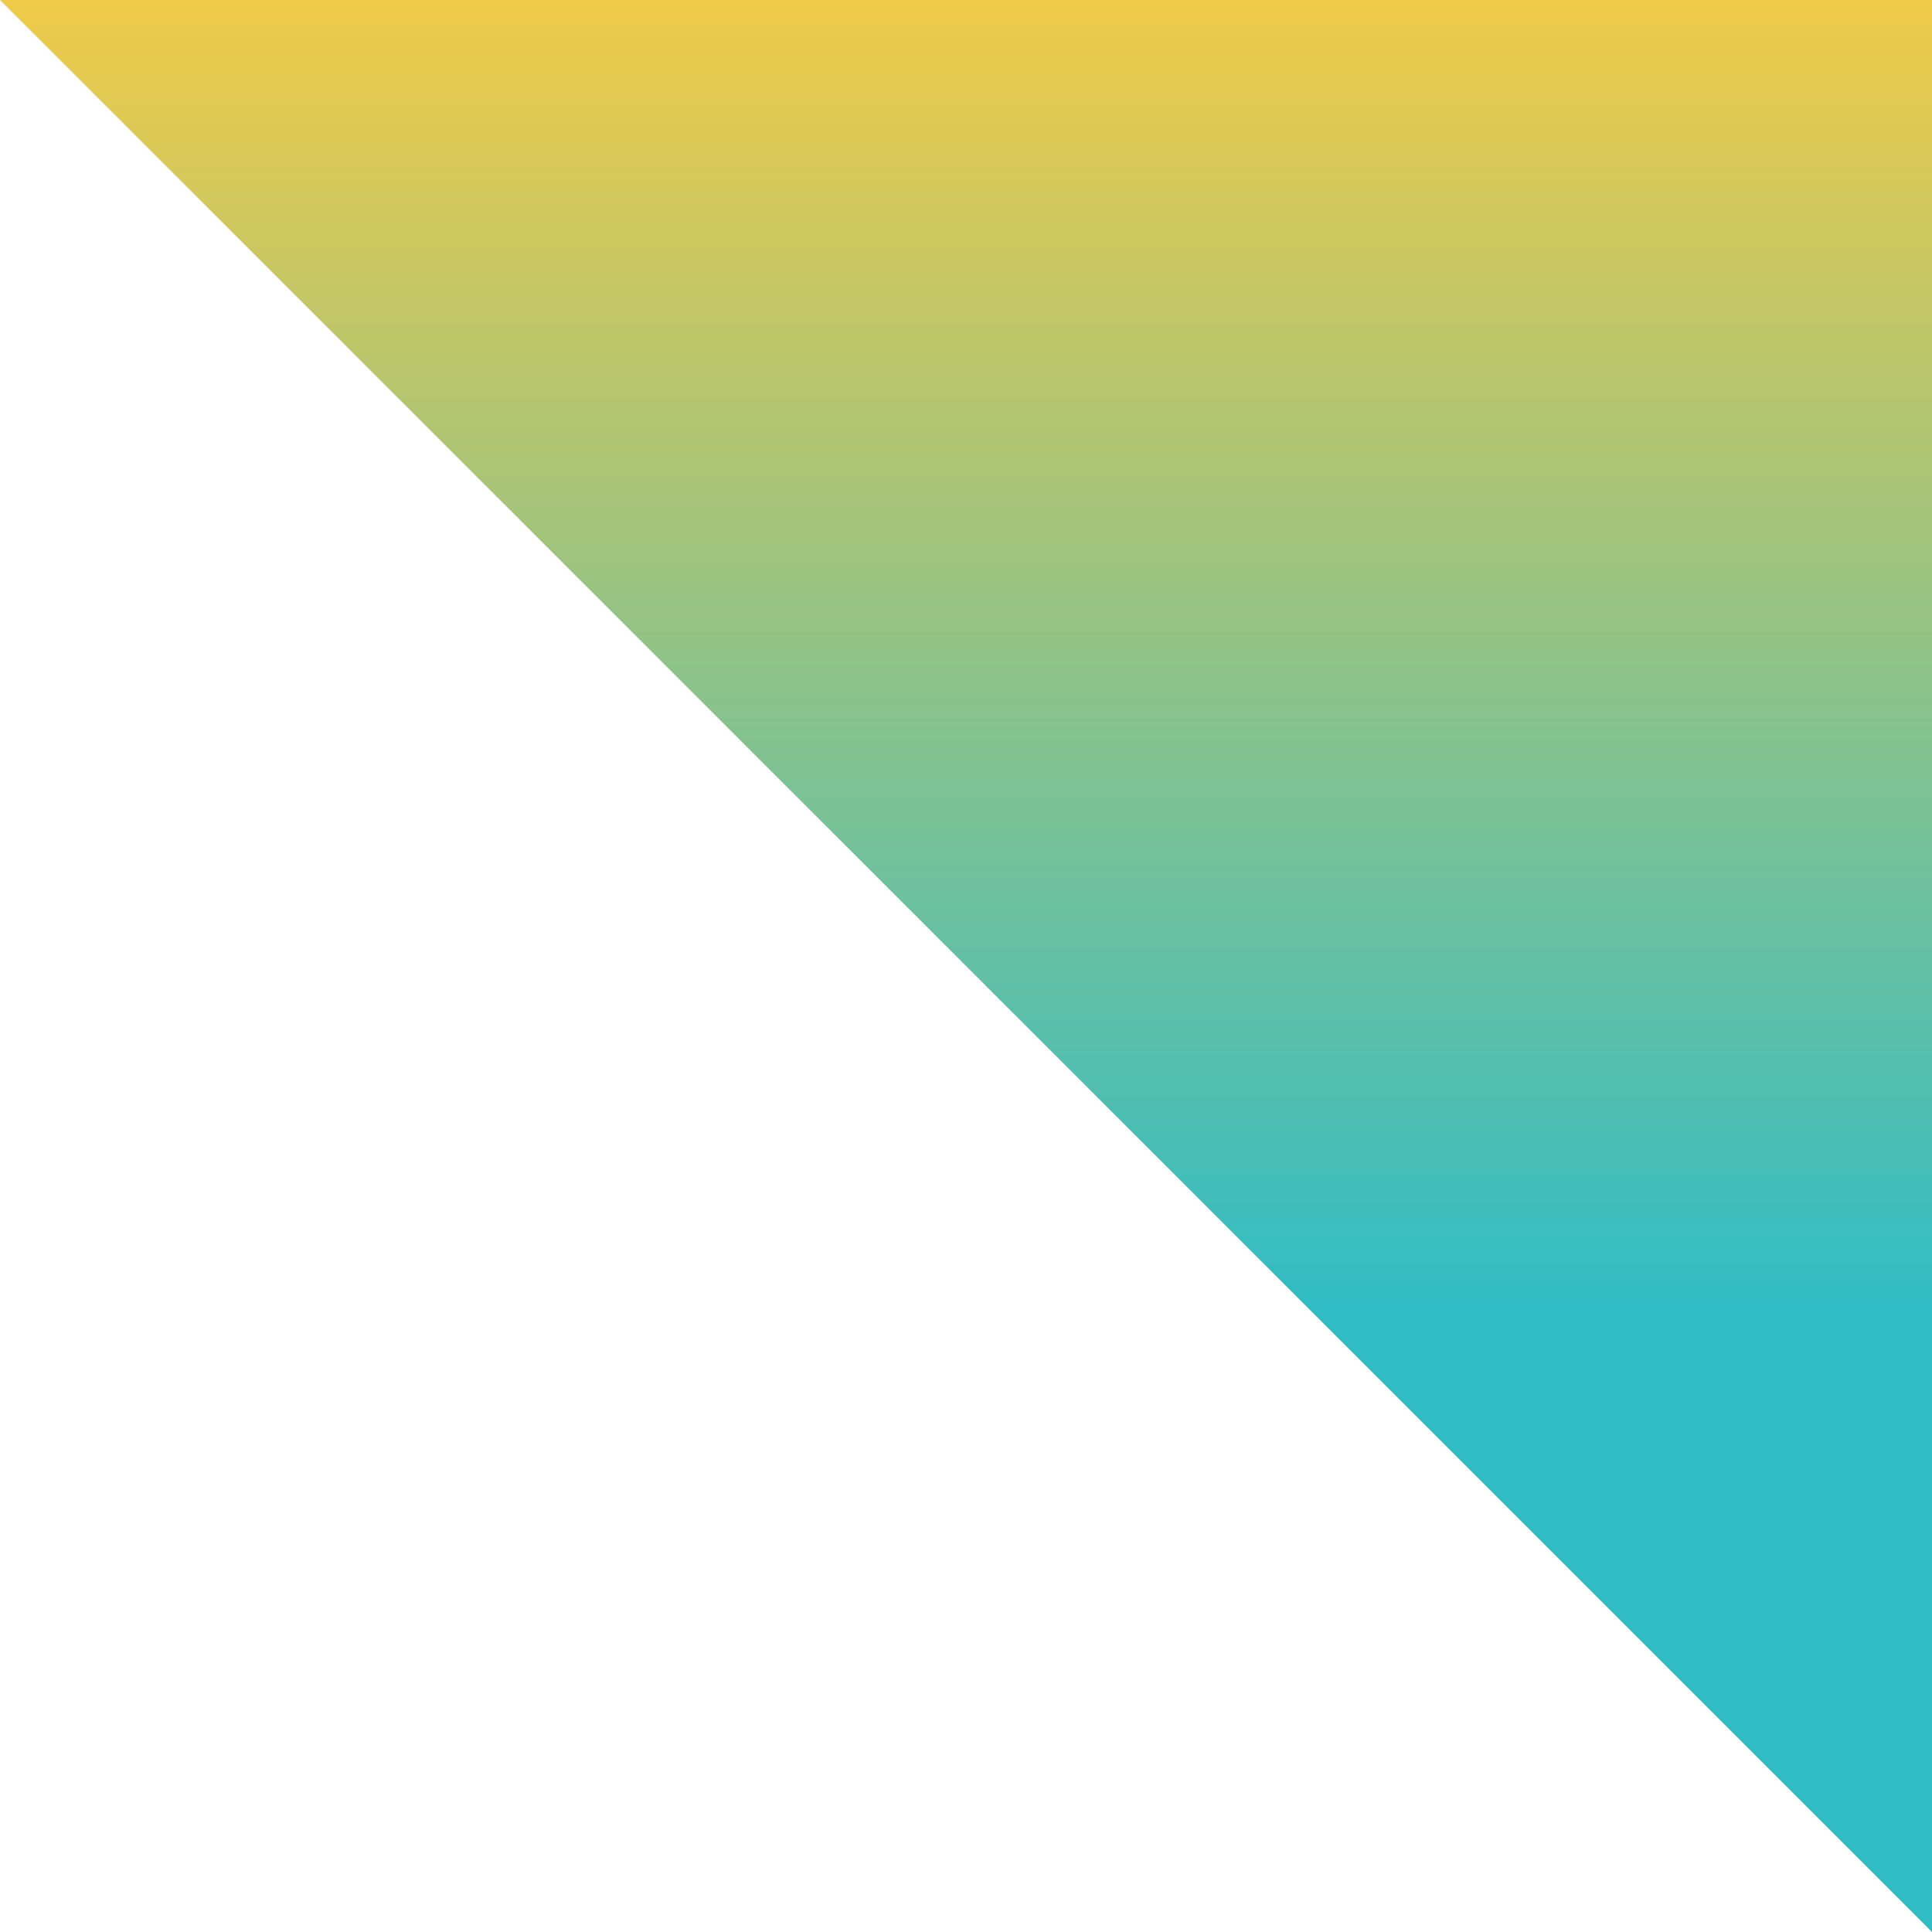 <?xml version="1.0" encoding="UTF-8" standalone="no"?>
<svg width="421px" height="421px" viewBox="0 0 421 421" version="1.1" xmlns="http://www.w3.org/2000/svg" xmlns:xlink="http://www.w3.org/1999/xlink">
    <!-- Generator: Sketch 49 (51002) - http://www.bohemiancoding.com/sketch -->
    <title>Fill 10 Copy 2</title>
    <desc>Created with Sketch.</desc>
    <defs>
        <linearGradient x1="35.573%" y1="-4.482%" x2="35.573%" y2="67.67%" id="linearGradient-1">
            <stop stop-color="#FDC52A" offset="0%"></stop>
            <stop stop-color="#1AB5BF" offset="100%"></stop>
        </linearGradient>
    </defs>
    <g id="_exportacio" stroke="none" stroke-width="1" fill="none" fill-rule="evenodd" opacity="0.9">
        <g id="Supply-Chain" transform="translate(-777, 0)" fill="url(#linearGradient-1)">
            <polygon id="Fill-10-Copy-2" points="1198 2.47871633e-13 1198 421 777 1.70530257e-13"></polygon>
        </g>
    </g>
</svg>